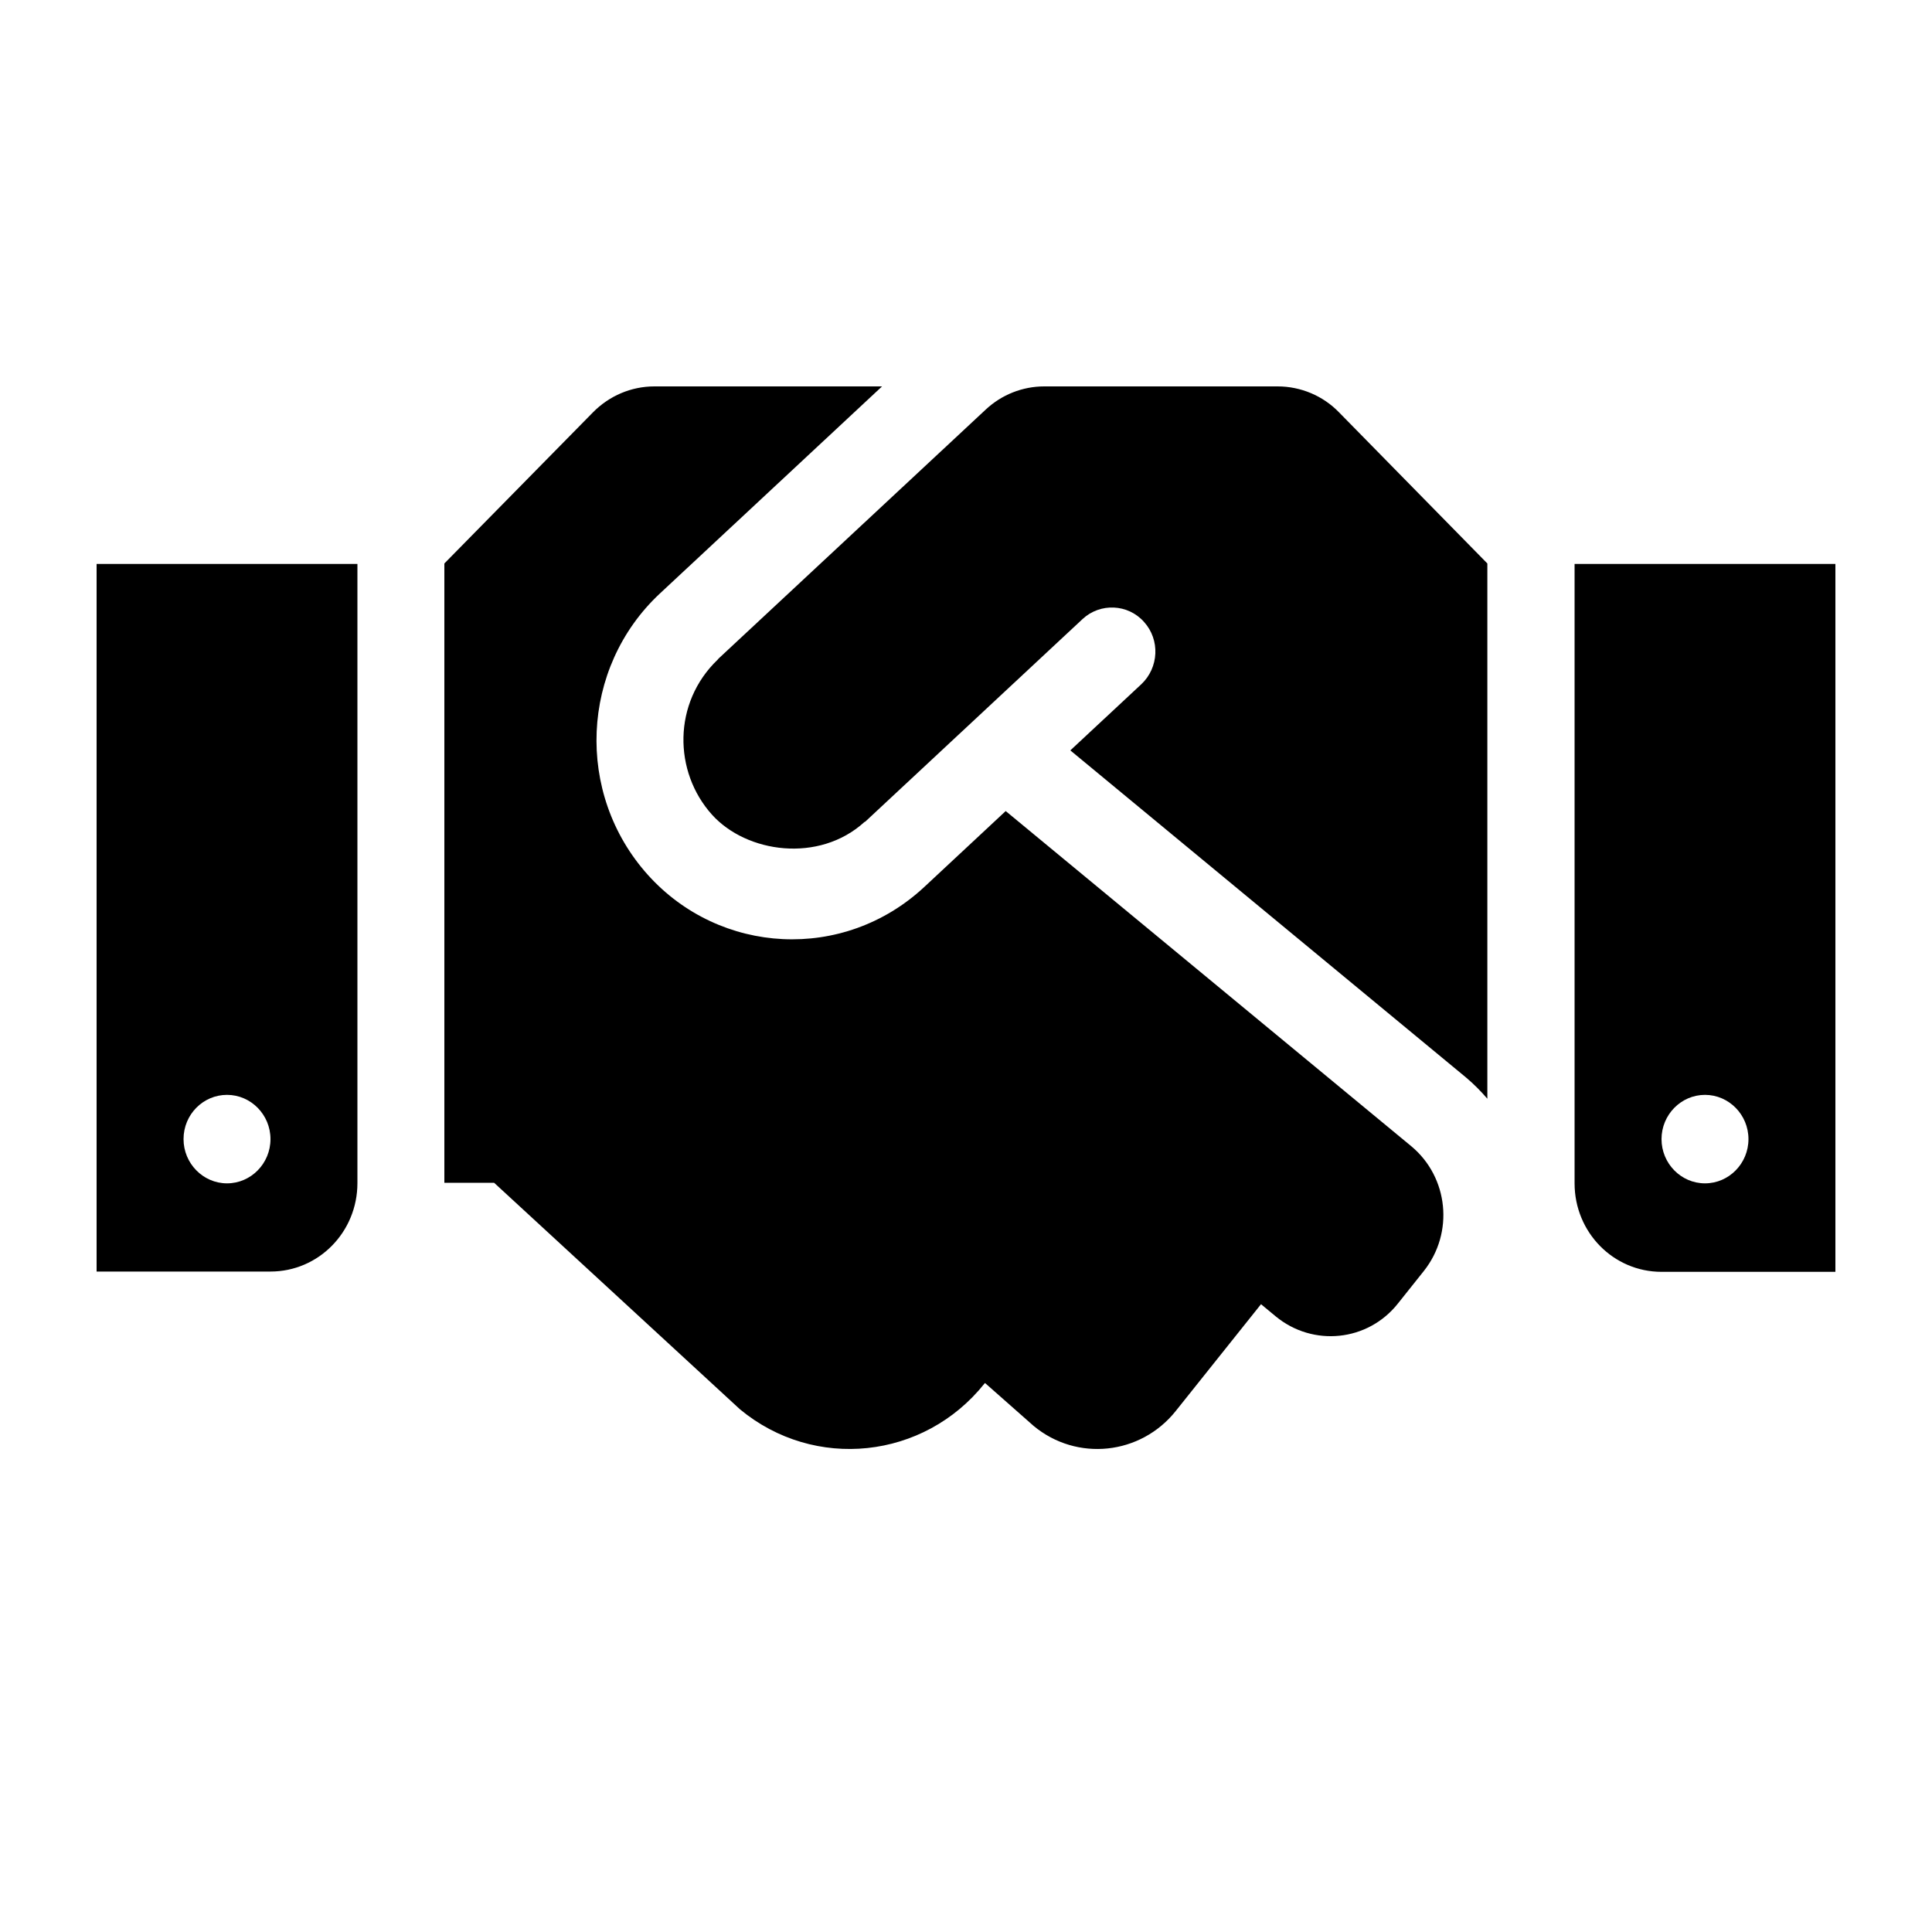 <svg width="20" height="20" viewBox="0 0 20 20" fill="none" xmlns="http://www.w3.org/2000/svg">
<g clip-path="url(#clip0_897_1885)">
<path d="M13.226 4H10.81C10.585 4 10.368 4.086 10.203 4.241L7.438 6.818C7.435 6.821 7.432 6.826 7.429 6.829C6.963 7.276 6.971 7.989 7.37 8.433C7.728 8.831 8.478 8.937 8.948 8.51C8.951 8.507 8.957 8.507 8.959 8.504L11.207 6.408C11.389 6.239 11.676 6.251 11.842 6.437C12.011 6.623 11.997 6.912 11.814 7.084L11.08 7.768L15.175 11.153C15.257 11.222 15.33 11.296 15.397 11.374V5.833L13.862 4.269C13.696 4.097 13.465 4 13.226 4ZM16.3 5.838V12.25C16.3 12.757 16.702 13.166 17.2 13.166H19V5.838H16.3ZM17.65 12.25C17.402 12.25 17.2 12.044 17.2 11.792C17.2 11.54 17.402 11.334 17.65 11.334C17.898 11.334 18.1 11.54 18.1 11.792C18.1 12.044 17.898 12.25 17.65 12.25ZM1 13.163H2.8C3.298 13.163 3.7 12.754 3.7 12.247V5.838H1V13.163ZM2.35 11.334C2.598 11.334 2.8 11.54 2.8 11.792C2.8 12.044 2.598 12.25 2.35 12.25C2.103 12.25 1.9 12.044 1.9 11.792C1.9 11.537 2.103 11.334 2.35 11.334ZM14.61 11.866L10.411 8.396L9.567 9.183C8.732 9.959 7.452 9.885 6.707 9.057C5.95 8.215 6.009 6.912 6.83 6.145L9.131 4H6.774C6.535 4 6.307 4.097 6.138 4.269L4.6 5.833V12.244H5.115L7.66 14.589C8.431 15.228 9.564 15.108 10.191 14.323L10.197 14.317L10.7 14.761C11.148 15.133 11.808 15.062 12.171 14.607L13.054 13.501L13.206 13.627C13.592 13.945 14.16 13.888 14.472 13.493L14.739 13.158C15.054 12.762 14.995 12.187 14.61 11.866Z" fill="black"/>
</g>
<defs>
<clipPath id="clip0_897_1885">
<rect width="20" height="20" fill="white"/>
</clipPath>
</defs>
</svg>
